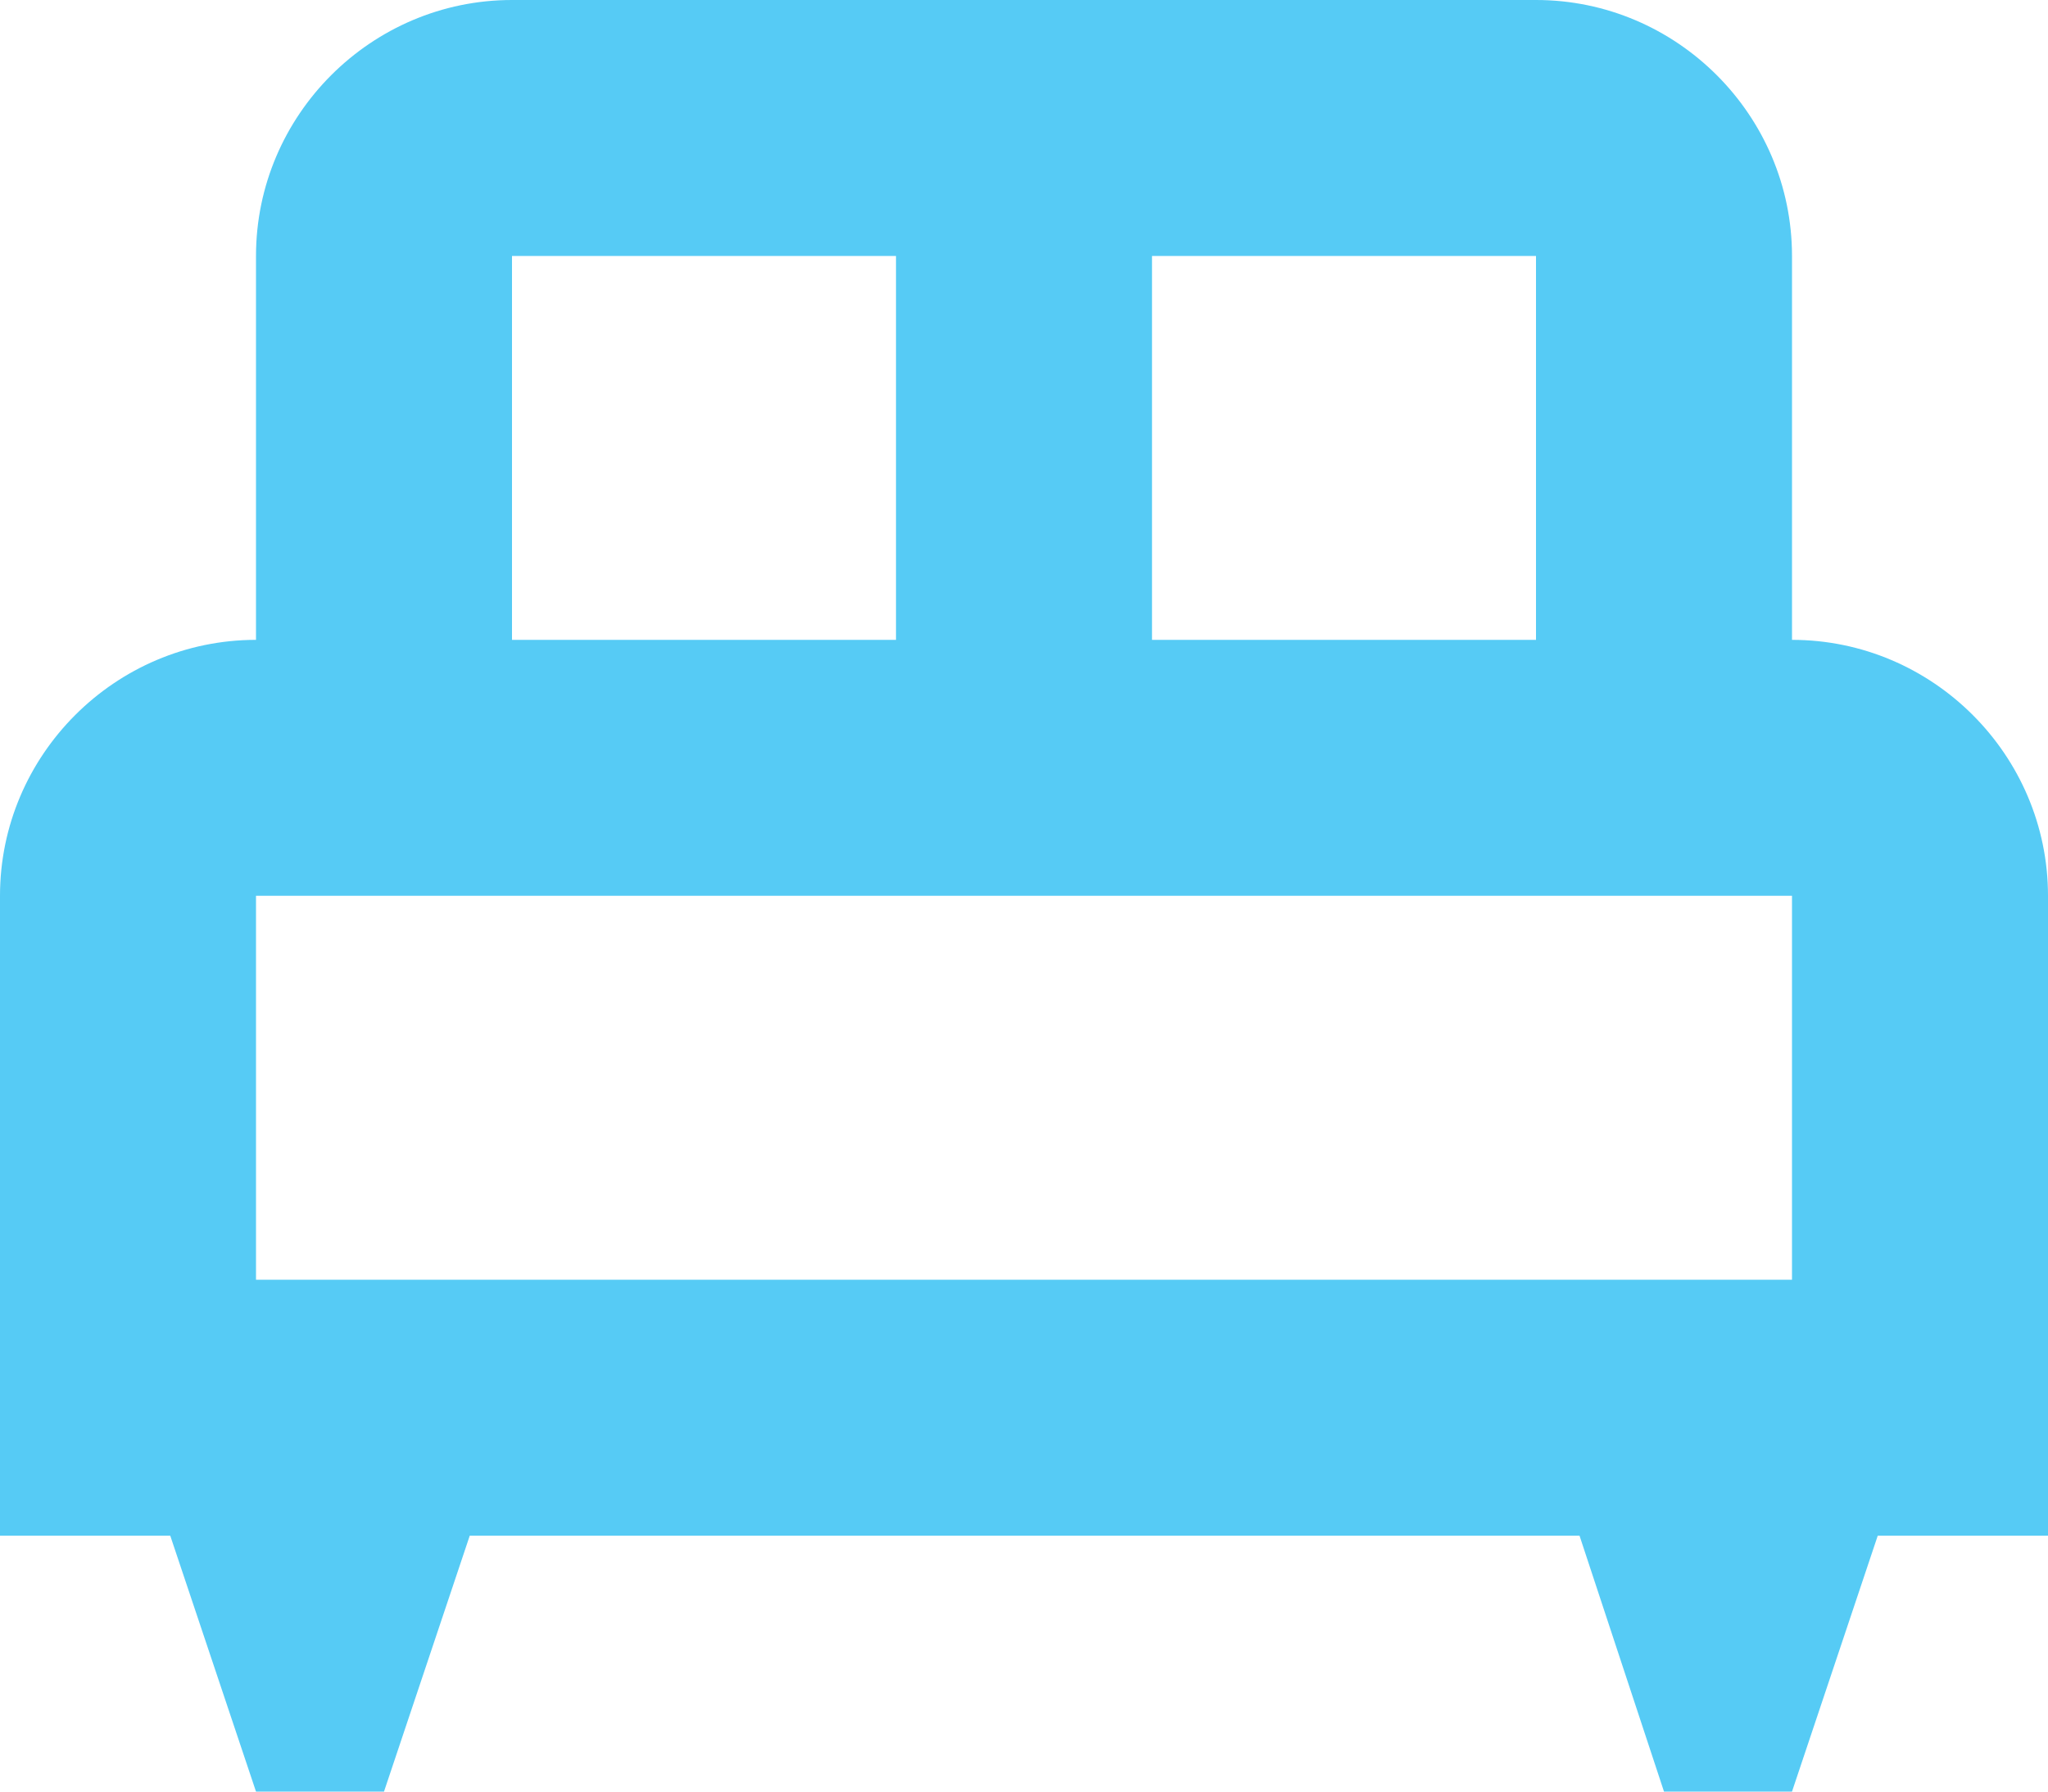 <?xml version="1.0" encoding="UTF-8"?> <svg xmlns="http://www.w3.org/2000/svg" width="232" height="203" viewBox="0 0 232 203" fill="none"> <path d="M232 101.5C232 85.55 218.95 72.5 203 72.5V29C203 13.05 189.95 0 174 0H58C42.05 0 29 13.05 29 29V72.5C13.05 72.5 0 85.55 0 101.5V174H19.285L29 203H43.5L53.215 174H178.93L188.5 203H203L212.715 174H232V101.5ZM174 72.5H130.5V29H174V72.5ZM58 29H101.5V72.5H58V29ZM29 101.5H203V145H29V101.5Z" fill="#56CBF5"></path> </svg> 
